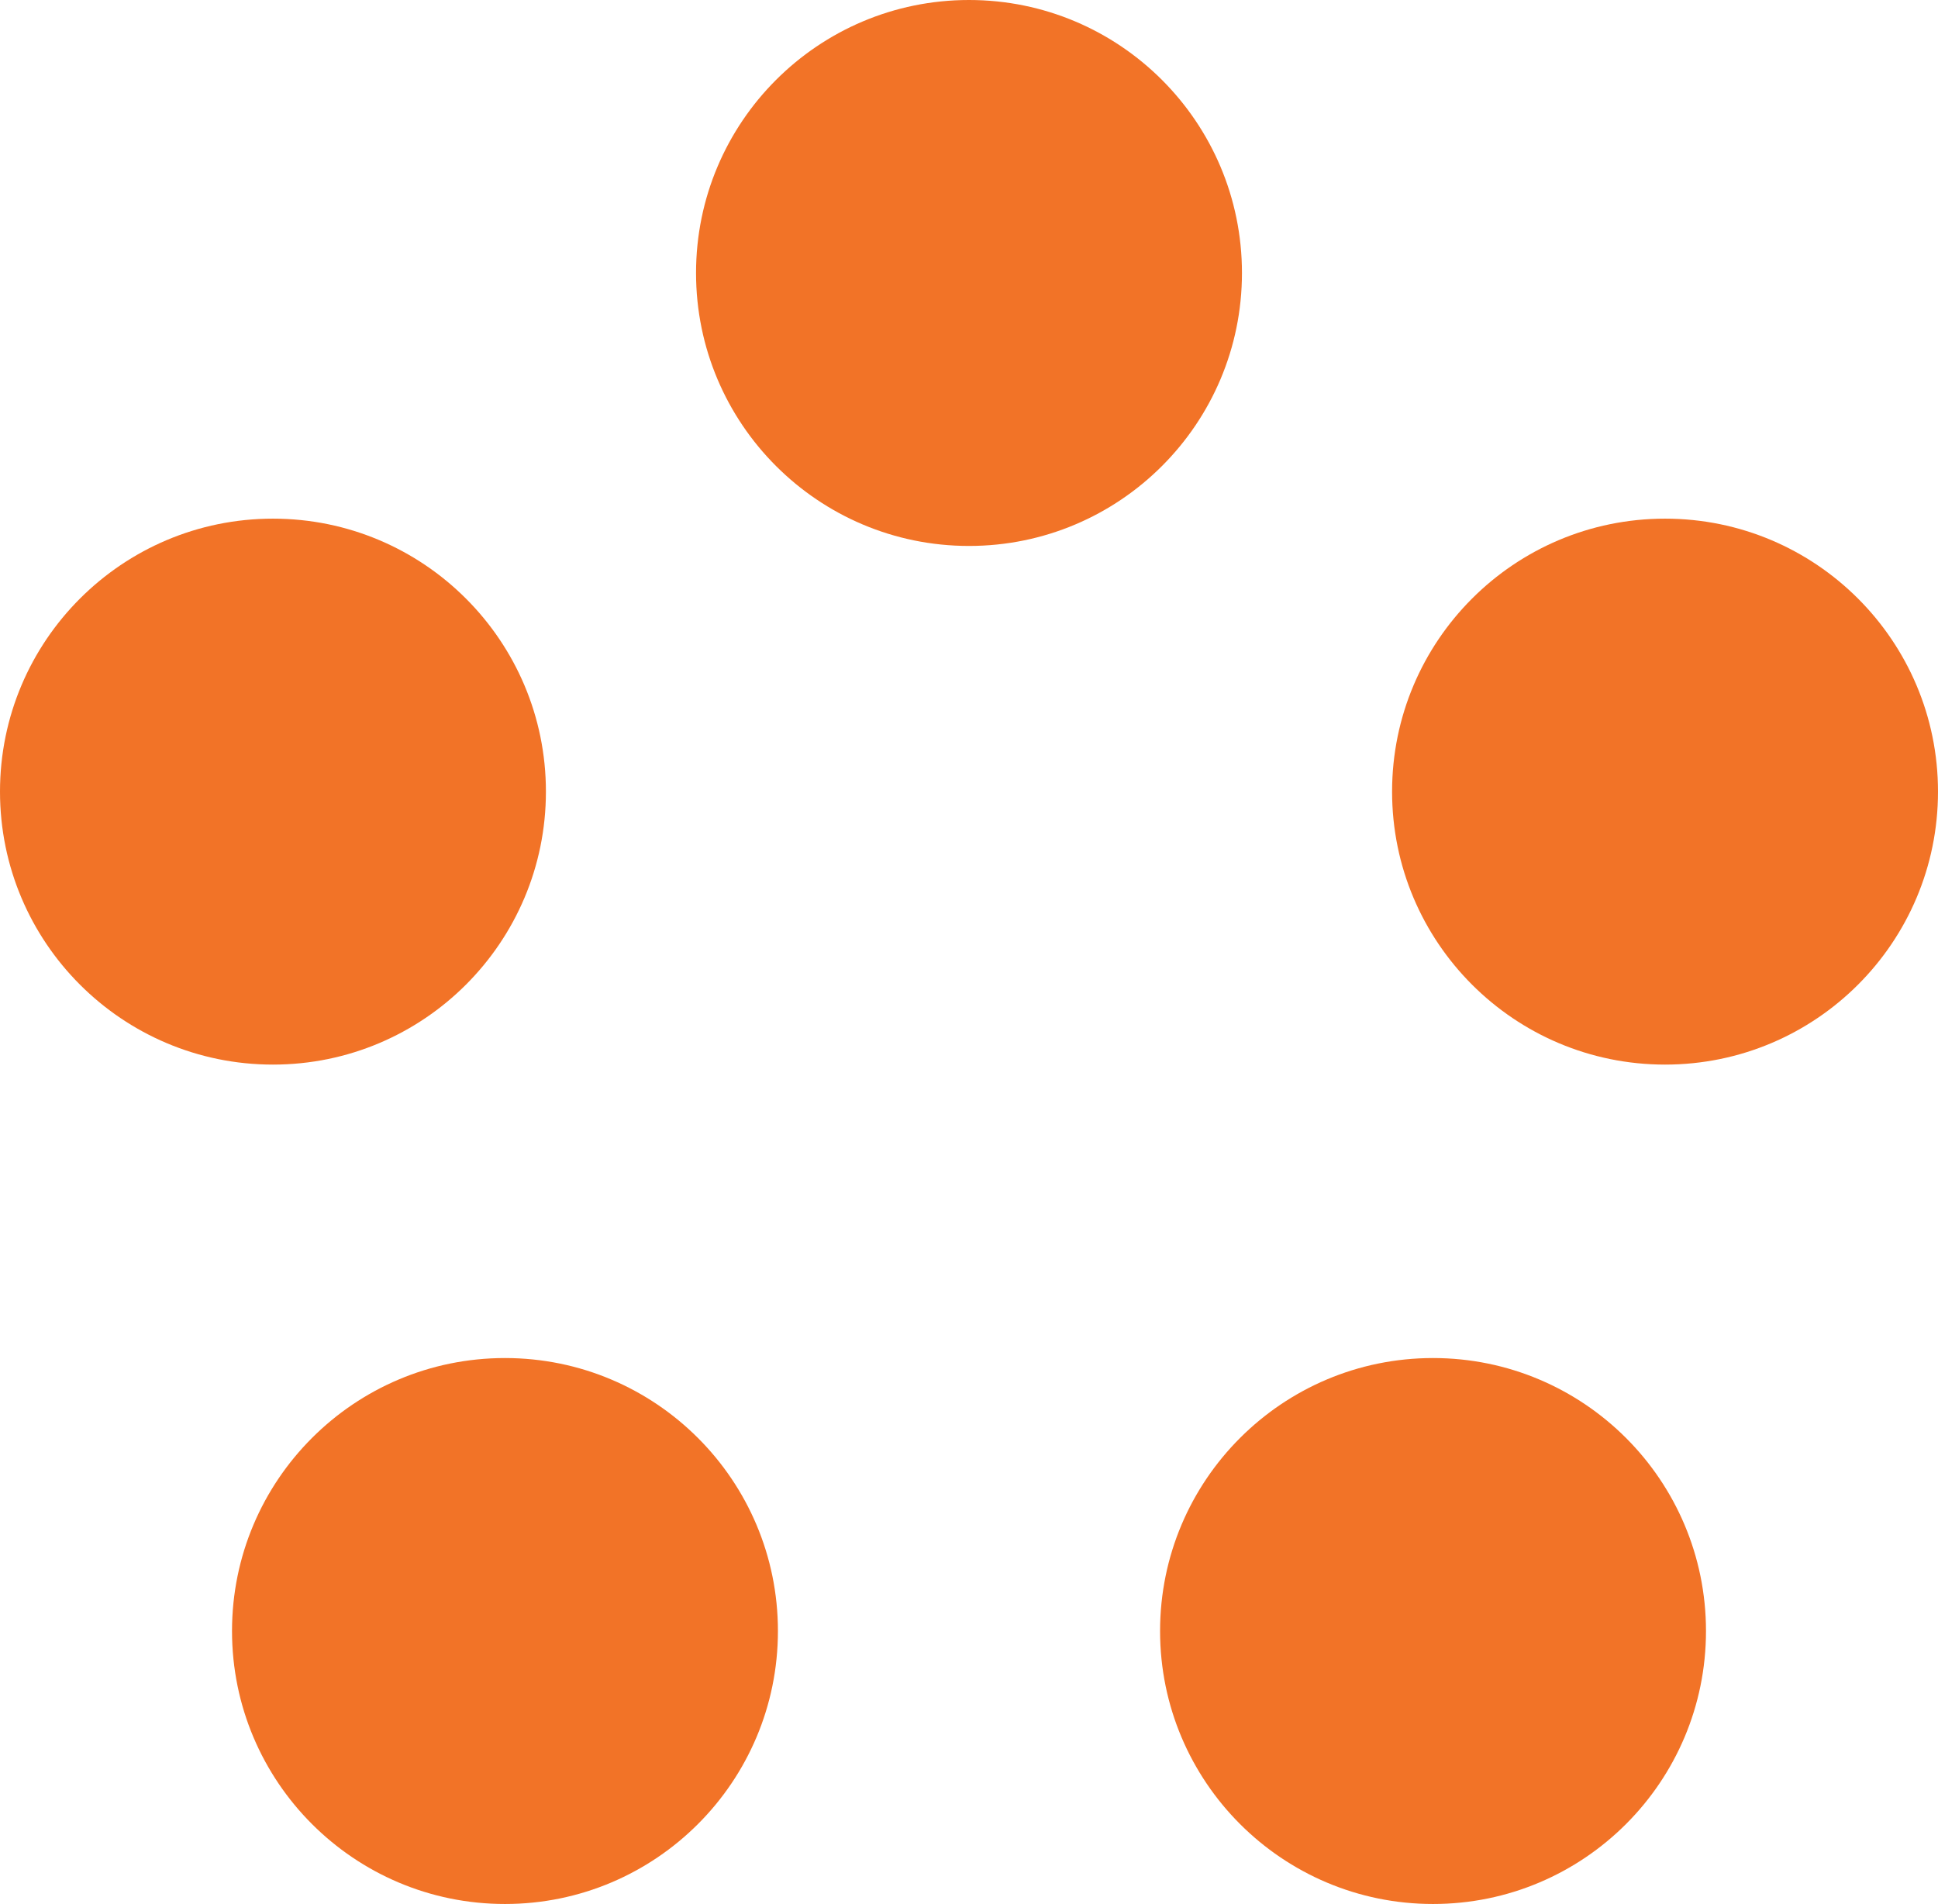 <svg xmlns="http://www.w3.org/2000/svg" version="1.1" xmlns:xlink="http://www.w3.org/1999/xlink"
  xmlns:svgjs="http://svgjs.dev/svgjs" width="284" height="279"><svg width="284" height="279" viewBox="0 0 284 279"
    fill="none" xmlns="http://www.w3.org/2000/svg">
    <circle cx="142" cy="40" r="40" fill="#F27327"></circle>
    <circle cx="40" cy="116" r="40" fill="#F27327"></circle>
    <circle cx="244" cy="116" r="40" fill="#F27327"></circle>
    <circle cx="74" cy="239" r="40" fill="#F27327"></circle>
    <circle cx="210" cy="239" r="40" fill="#F27327"></circle>
  </svg>
  <style>
    @media (prefers-color-scheme: light) {
      :root {
        filter: none;
      }
    }

    @media (prefers-color-scheme: dark) {
      :root {
        filter: none;
      }
    }
  </style>
</svg>